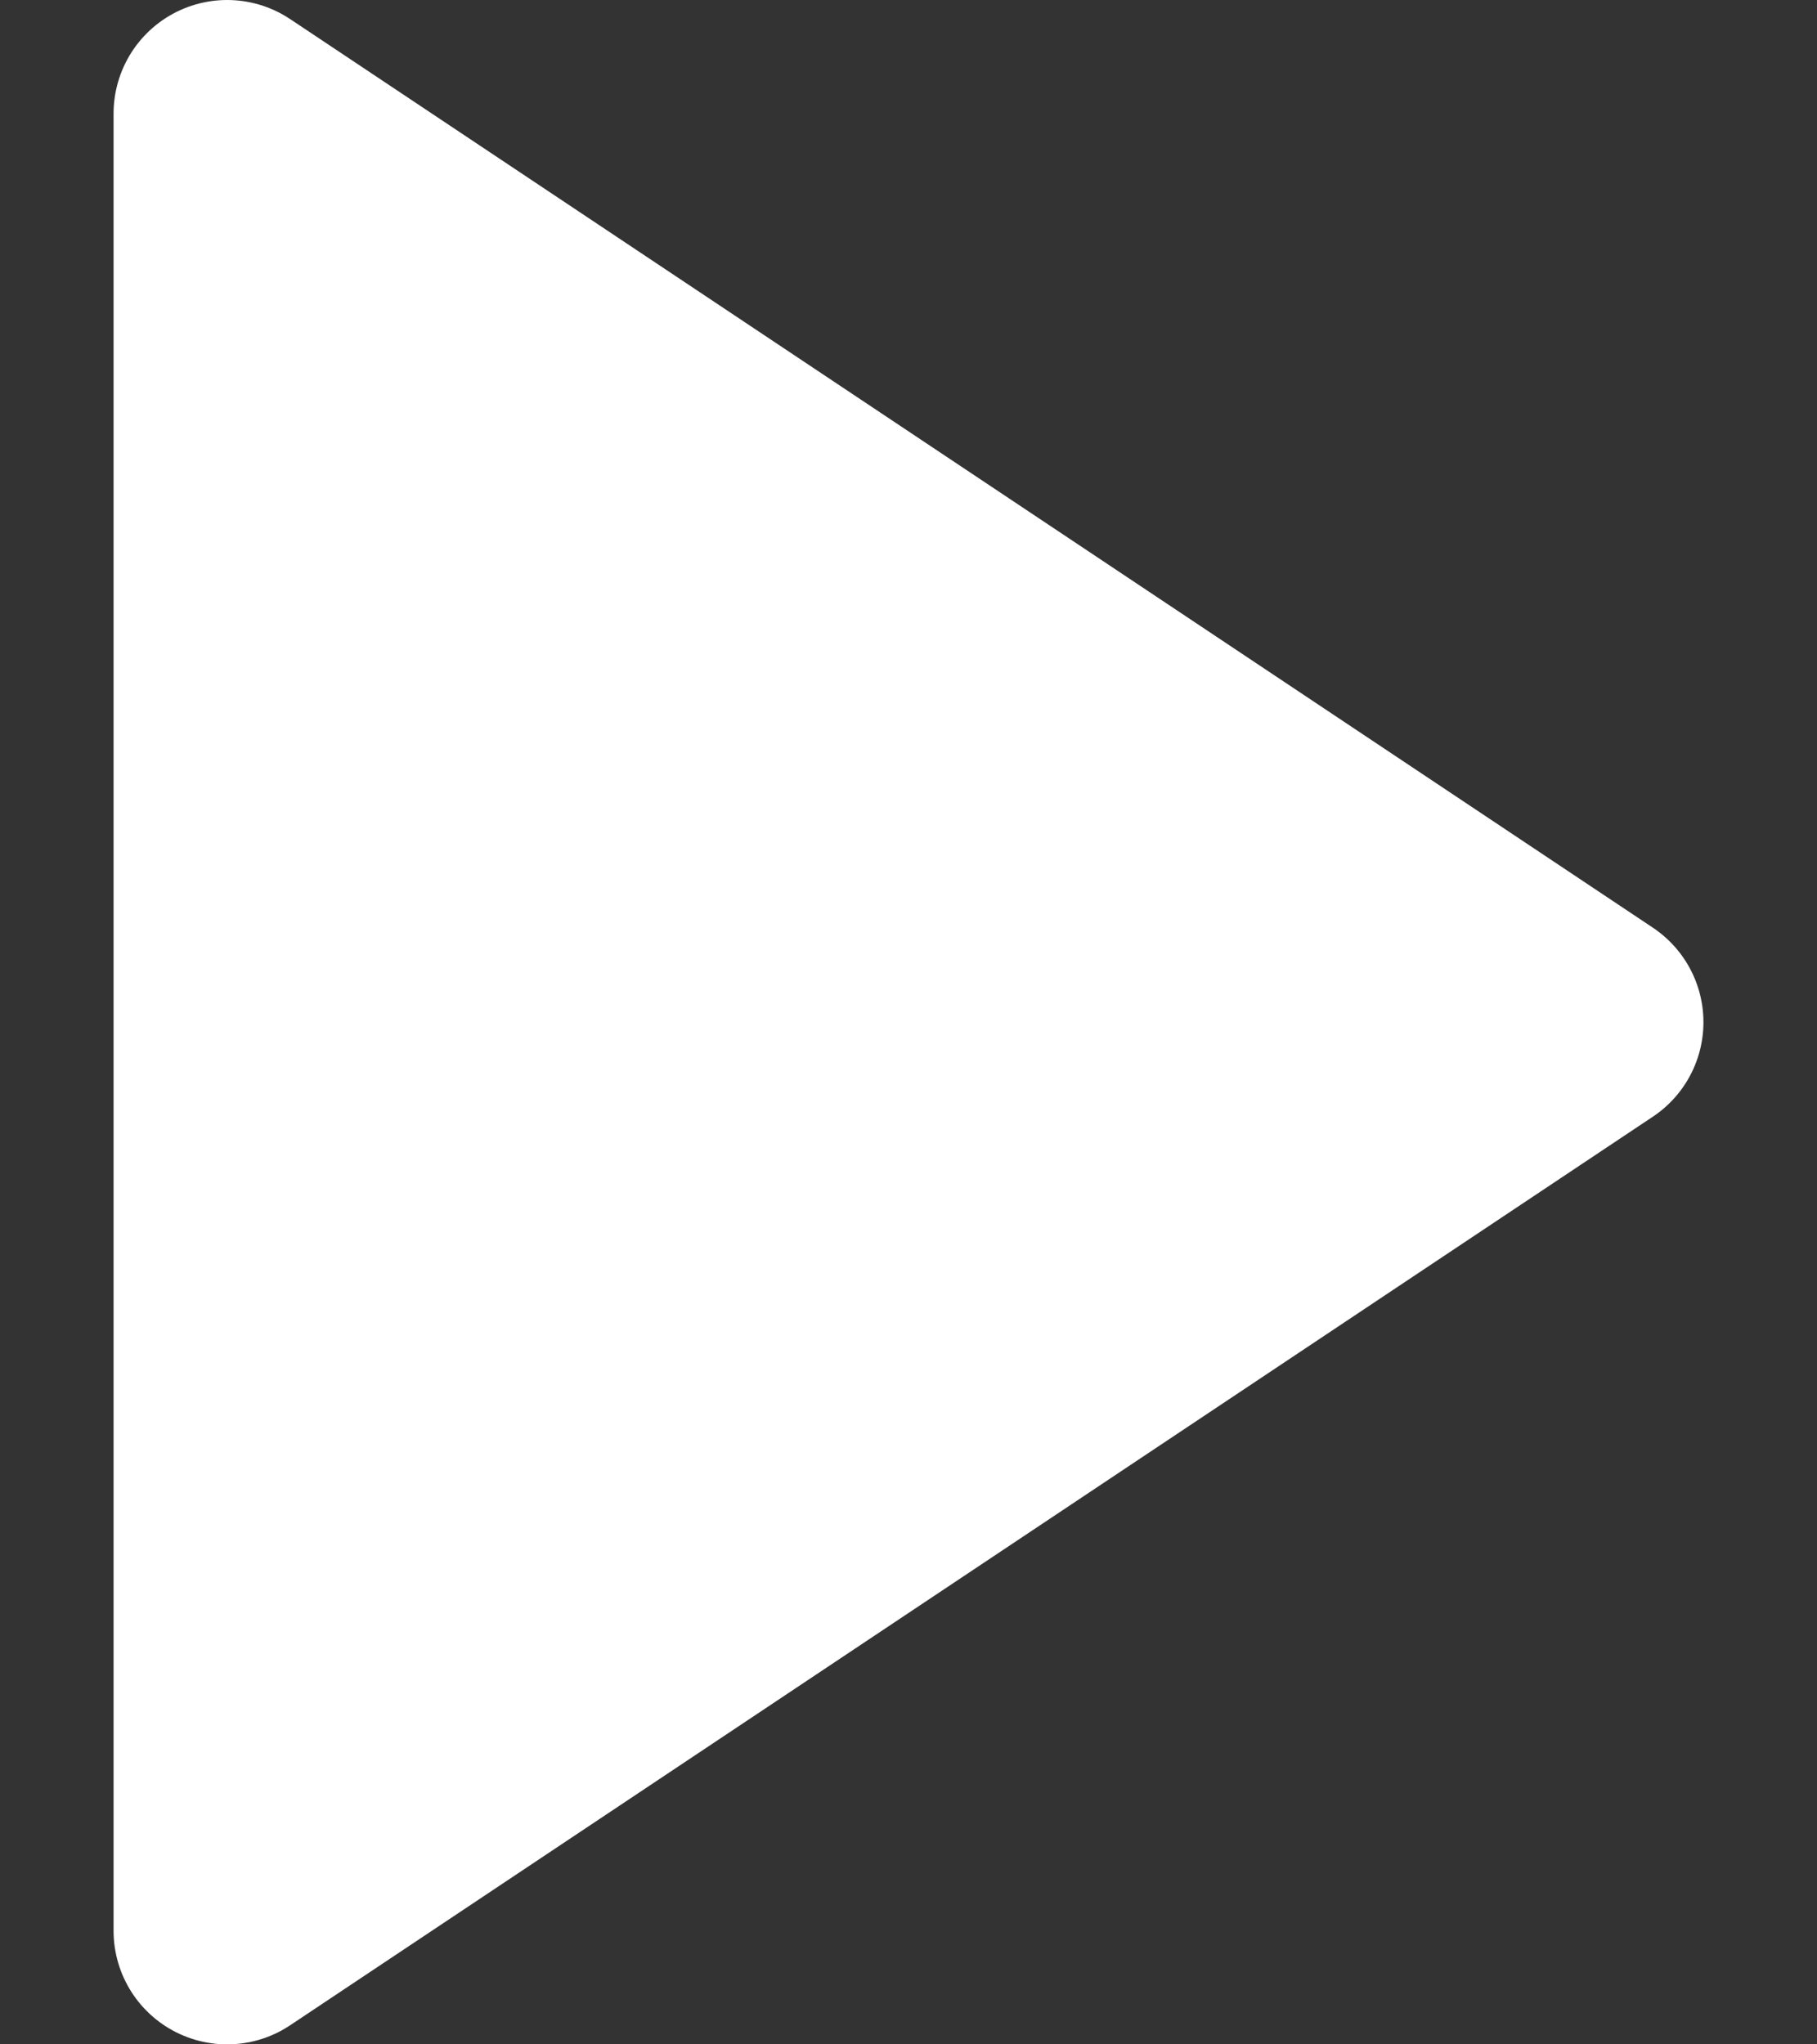 <svg width="8" height="9" viewBox="0 0 8 9" fill="none" xmlns="http://www.w3.org/2000/svg">
<rect x="0" y="0" width="8" height="9" fill="#333333" stroke="none"/>
<path d="M1 0.5L7 4.5L1 8.5V0.5Z" fill="white" stroke="white" stroke-linecap="round" stroke-linejoin="round"/>
</svg>
